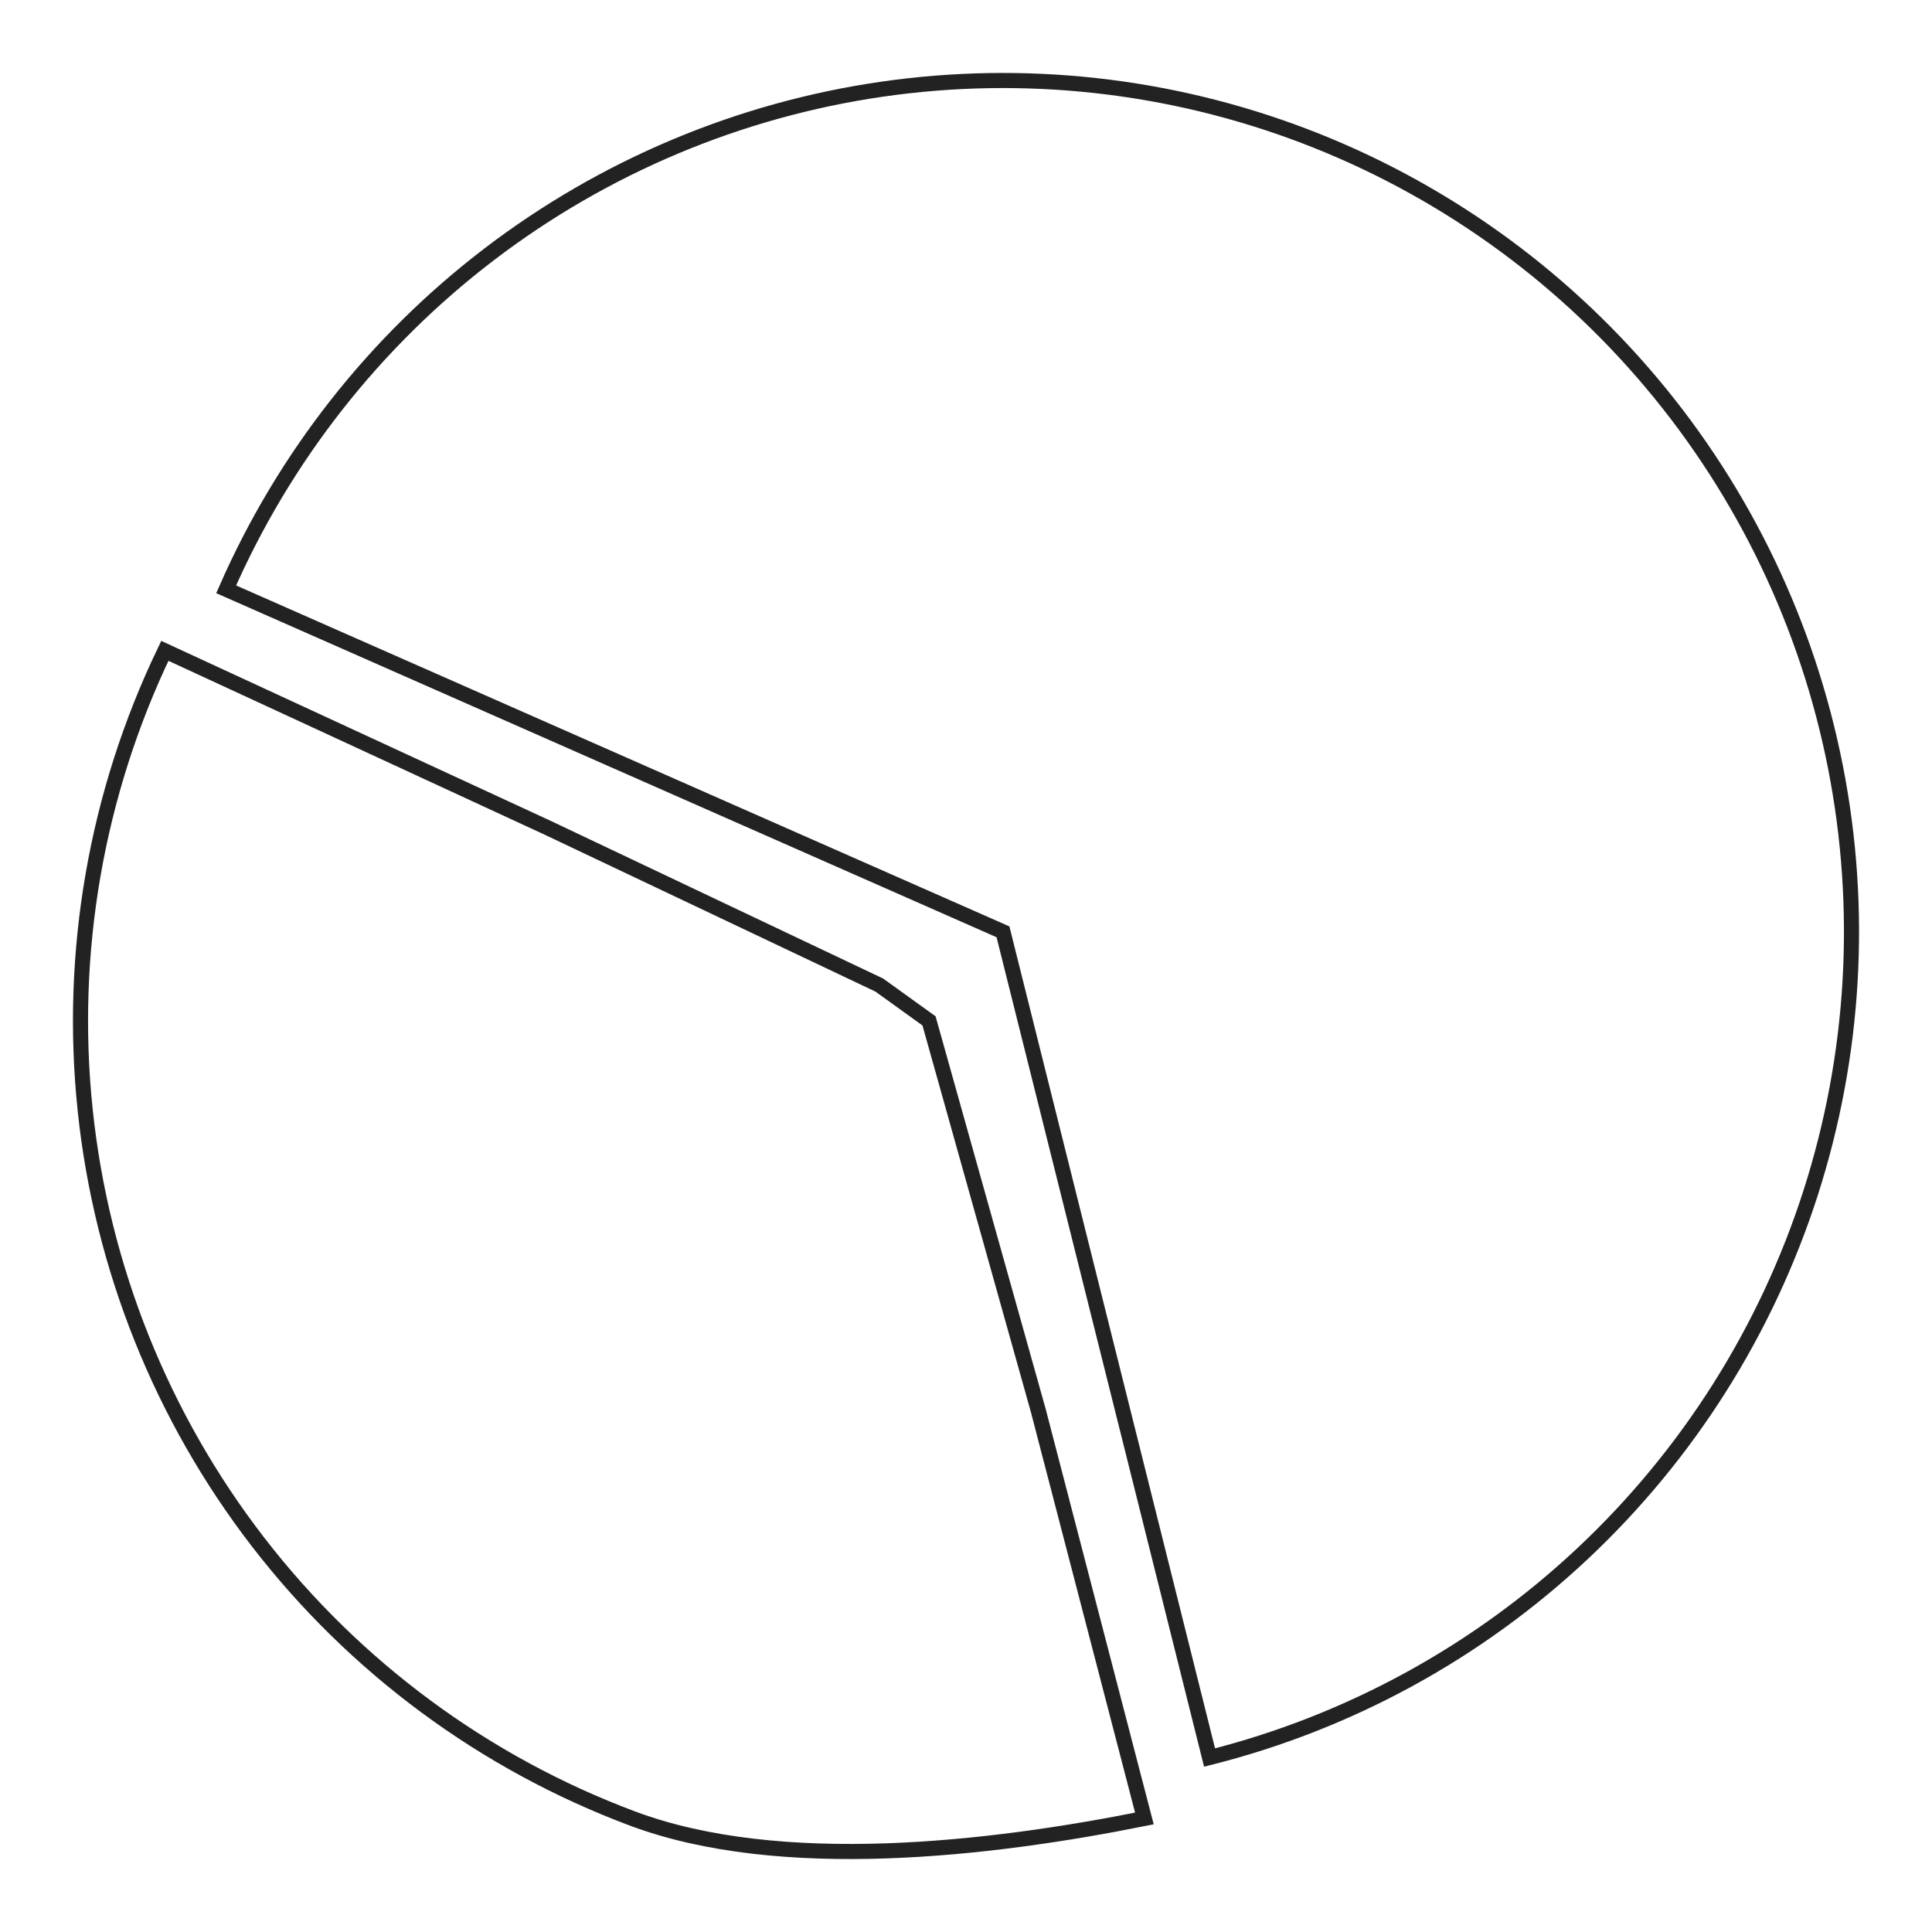 <svg width="128" height="128" viewBox="0 0 128 128" fill="none" xmlns="http://www.w3.org/2000/svg">
<path d="M14.984 39.043C18.824 30.278 24.824 22.637 32.421 16.841C40.017 11.045 48.958 7.285 58.403 5.914C67.848 4.544 77.486 5.608 86.407 9.007C95.329 12.406 103.241 18.028 109.399 25.343C115.556 32.658 119.757 41.425 121.604 50.819C123.451 60.213 122.884 69.924 119.957 79.037C117.029 88.15 111.838 96.366 104.871 102.91C97.905 109.454 89.392 114.11 80.136 116.441L66.45 61.736L14.984 39.043Z" stroke="#222222"/>
<path d="M75.819 120.479C65.565 122.535 51.691 124.147 41.895 120.479C32.099 116.811 23.516 110.475 17.111 102.181C10.707 93.888 6.735 83.968 5.642 73.534C4.548 63.1 6.377 52.568 10.922 43.12L36.306 54.852L58.251 65.261L61.55 67.636L68.792 93.462L75.819 120.479Z" stroke="#222222"/>
</svg>
